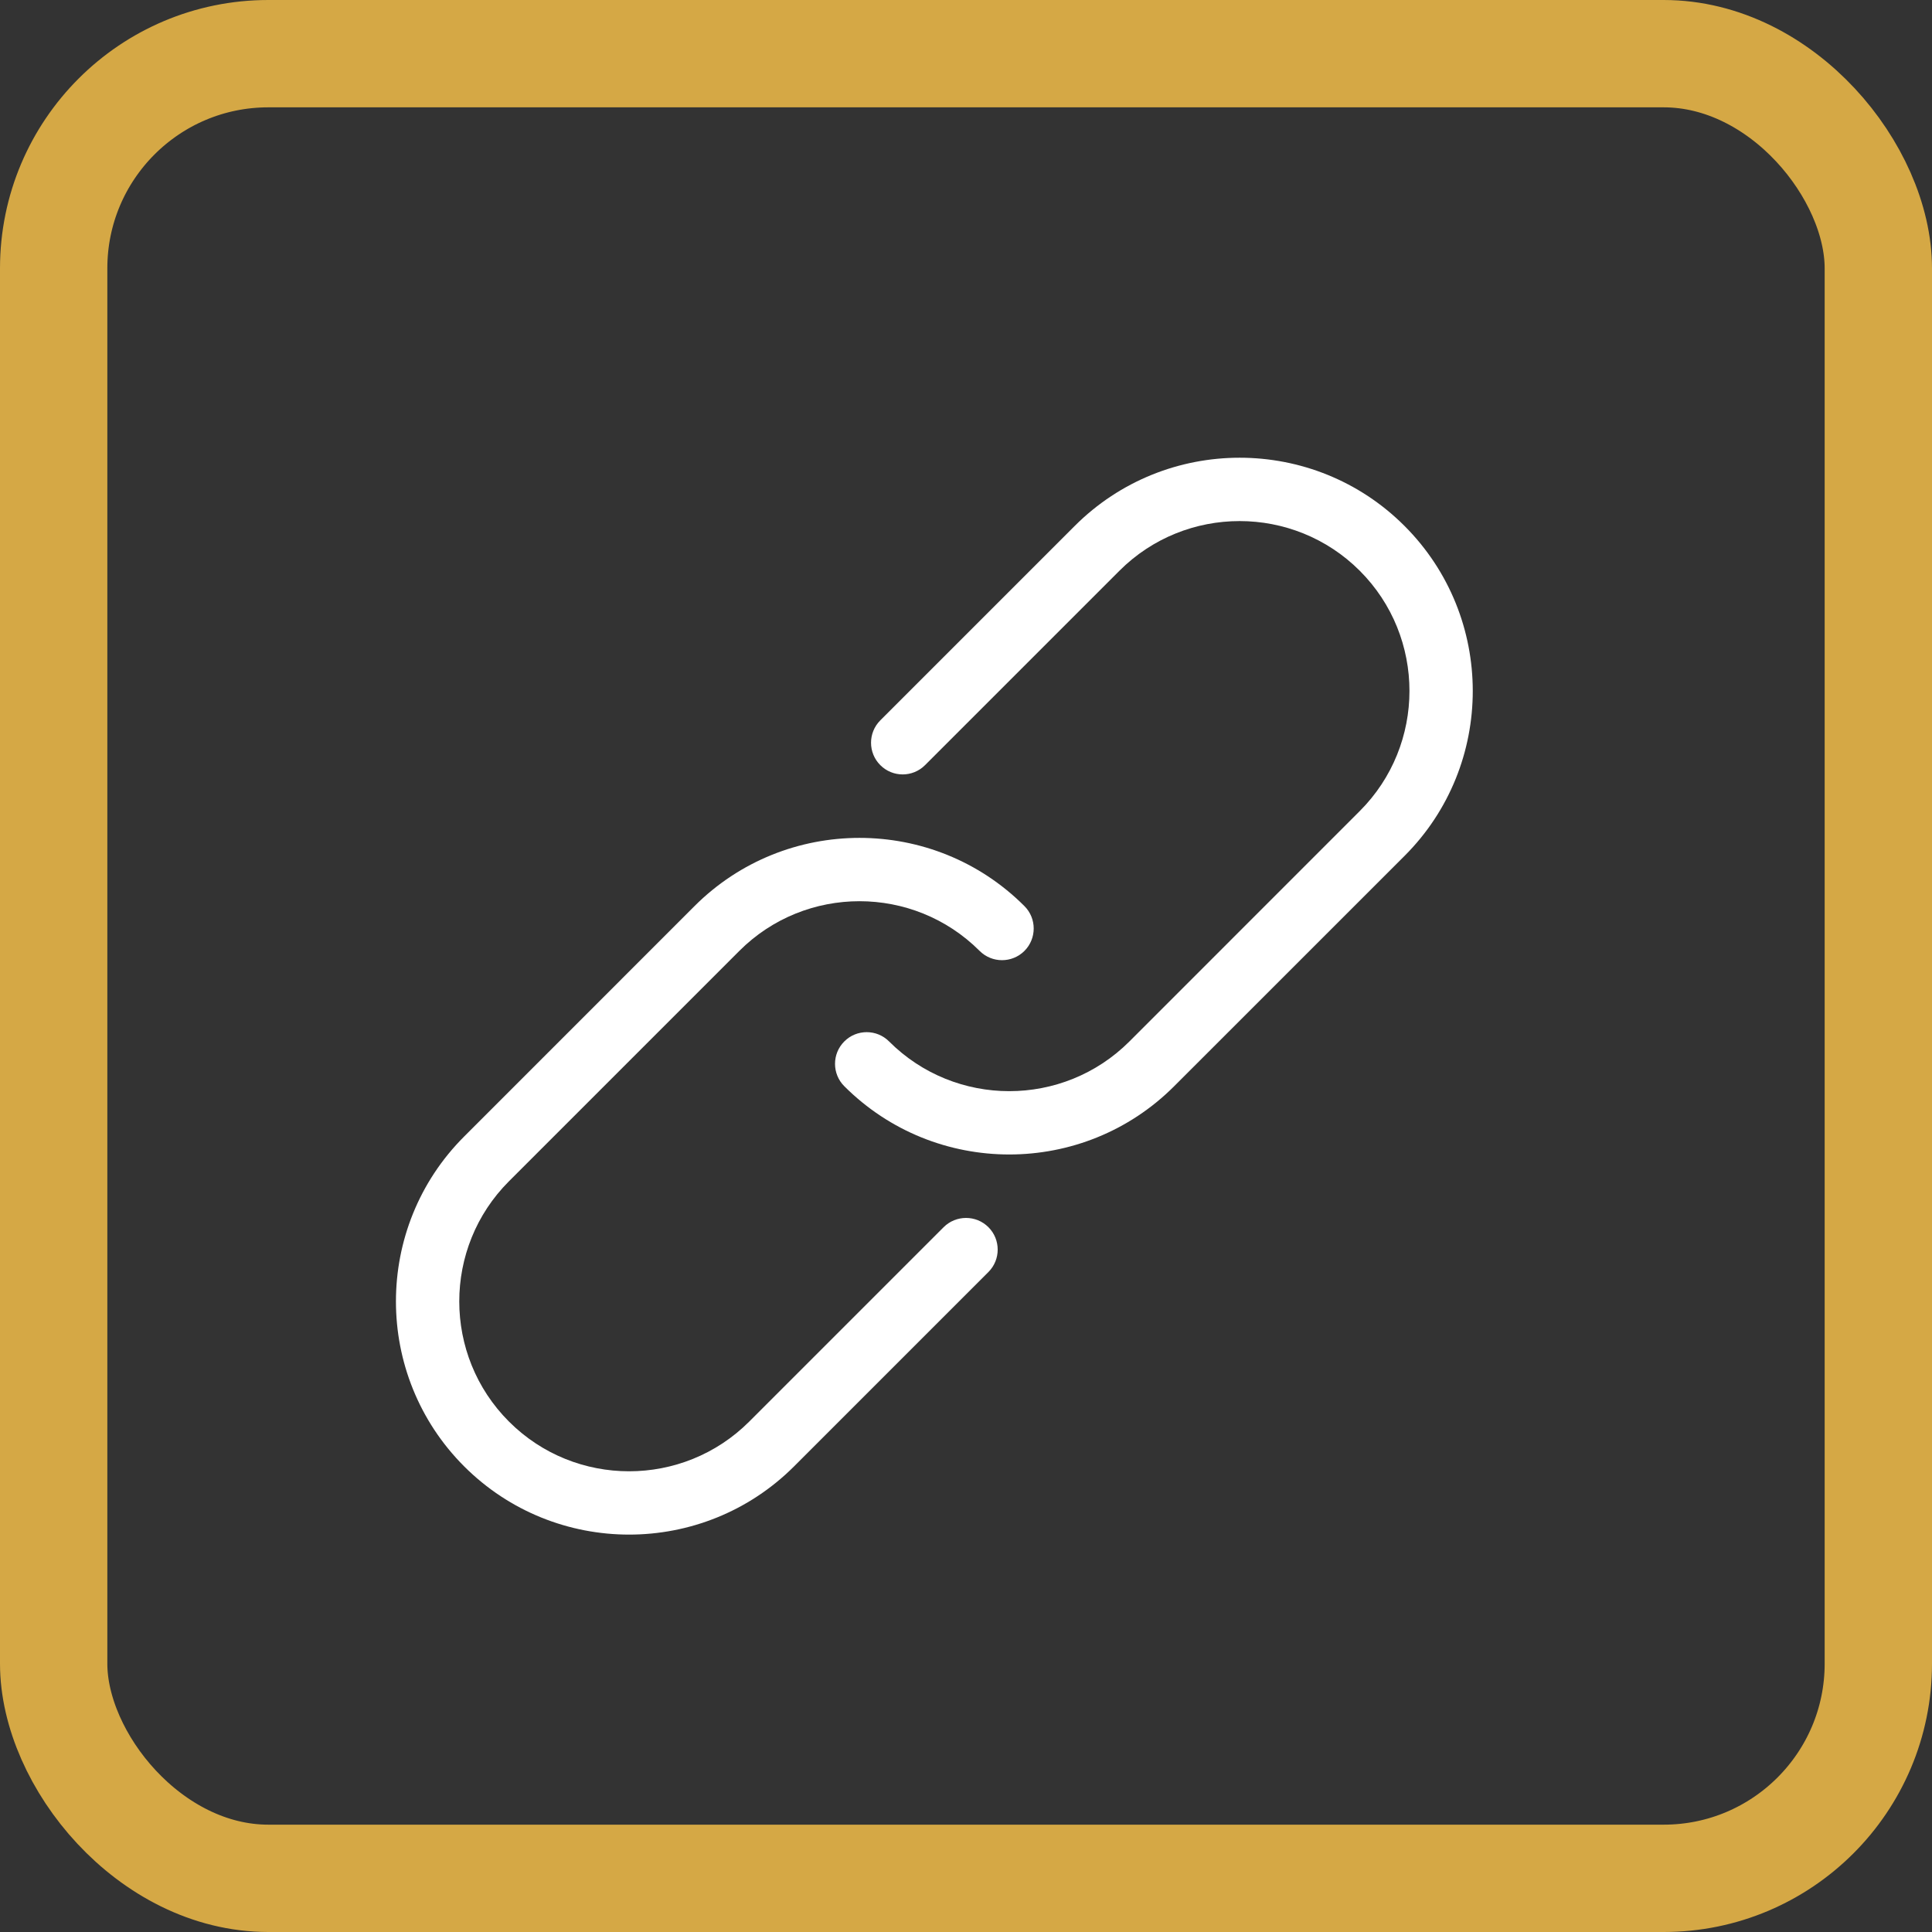 <svg width="36" height="36" viewBox="0 0 36 36" fill="none" xmlns="http://www.w3.org/2000/svg">
<rect x="0" y="0" width="36" height="36" fill="#333333" stroke="none"/>
<rect x="1" y="1" width="34" height="34" rx="4" stroke="#D5A845" stroke-width="2"/>
<path fill-rule="evenodd" clip-rule="evenodd" d="M15.732 20.24C16.58 21.088 17.693 21.512 18.806 21.512C18.806 21.512 18.805 21.512 18.805 21.512H18.806C18.806 21.512 18.806 21.512 18.806 21.512C19.919 21.512 21.032 21.088 21.879 20.24L26.172 15.948C27.867 14.254 27.866 11.496 26.172 9.801C24.478 8.105 21.72 8.105 20.025 9.801L16.403 13.423C16.173 13.653 16.173 14.027 16.403 14.257C16.633 14.488 17.007 14.488 17.237 14.257L20.859 10.635C22.094 9.401 24.102 9.401 25.337 10.635C26.572 11.87 26.572 13.878 25.337 15.113L21.045 19.406C19.81 20.641 17.802 20.641 16.567 19.406C16.337 19.175 15.962 19.175 15.732 19.406C15.502 19.636 15.502 20.01 15.732 20.24ZM8.649 27.324C9.497 28.171 10.61 28.595 11.723 28.595H11.722C12.835 28.595 13.948 28.171 14.796 27.324L18.418 23.702C18.648 23.472 18.648 23.097 18.418 22.867C18.188 22.637 17.814 22.637 17.583 22.867L13.961 26.489C12.726 27.724 10.718 27.724 9.484 26.489C8.249 25.254 8.249 23.246 9.484 22.011L13.776 17.719C15.011 16.484 17.019 16.484 18.254 17.719C18.484 17.949 18.858 17.949 19.089 17.719C19.319 17.488 19.319 17.114 19.089 16.884C17.395 15.189 14.637 15.189 12.941 16.884L8.649 21.177C6.954 22.871 6.954 25.628 8.649 27.324Z" fill="white"/>
</svg>
